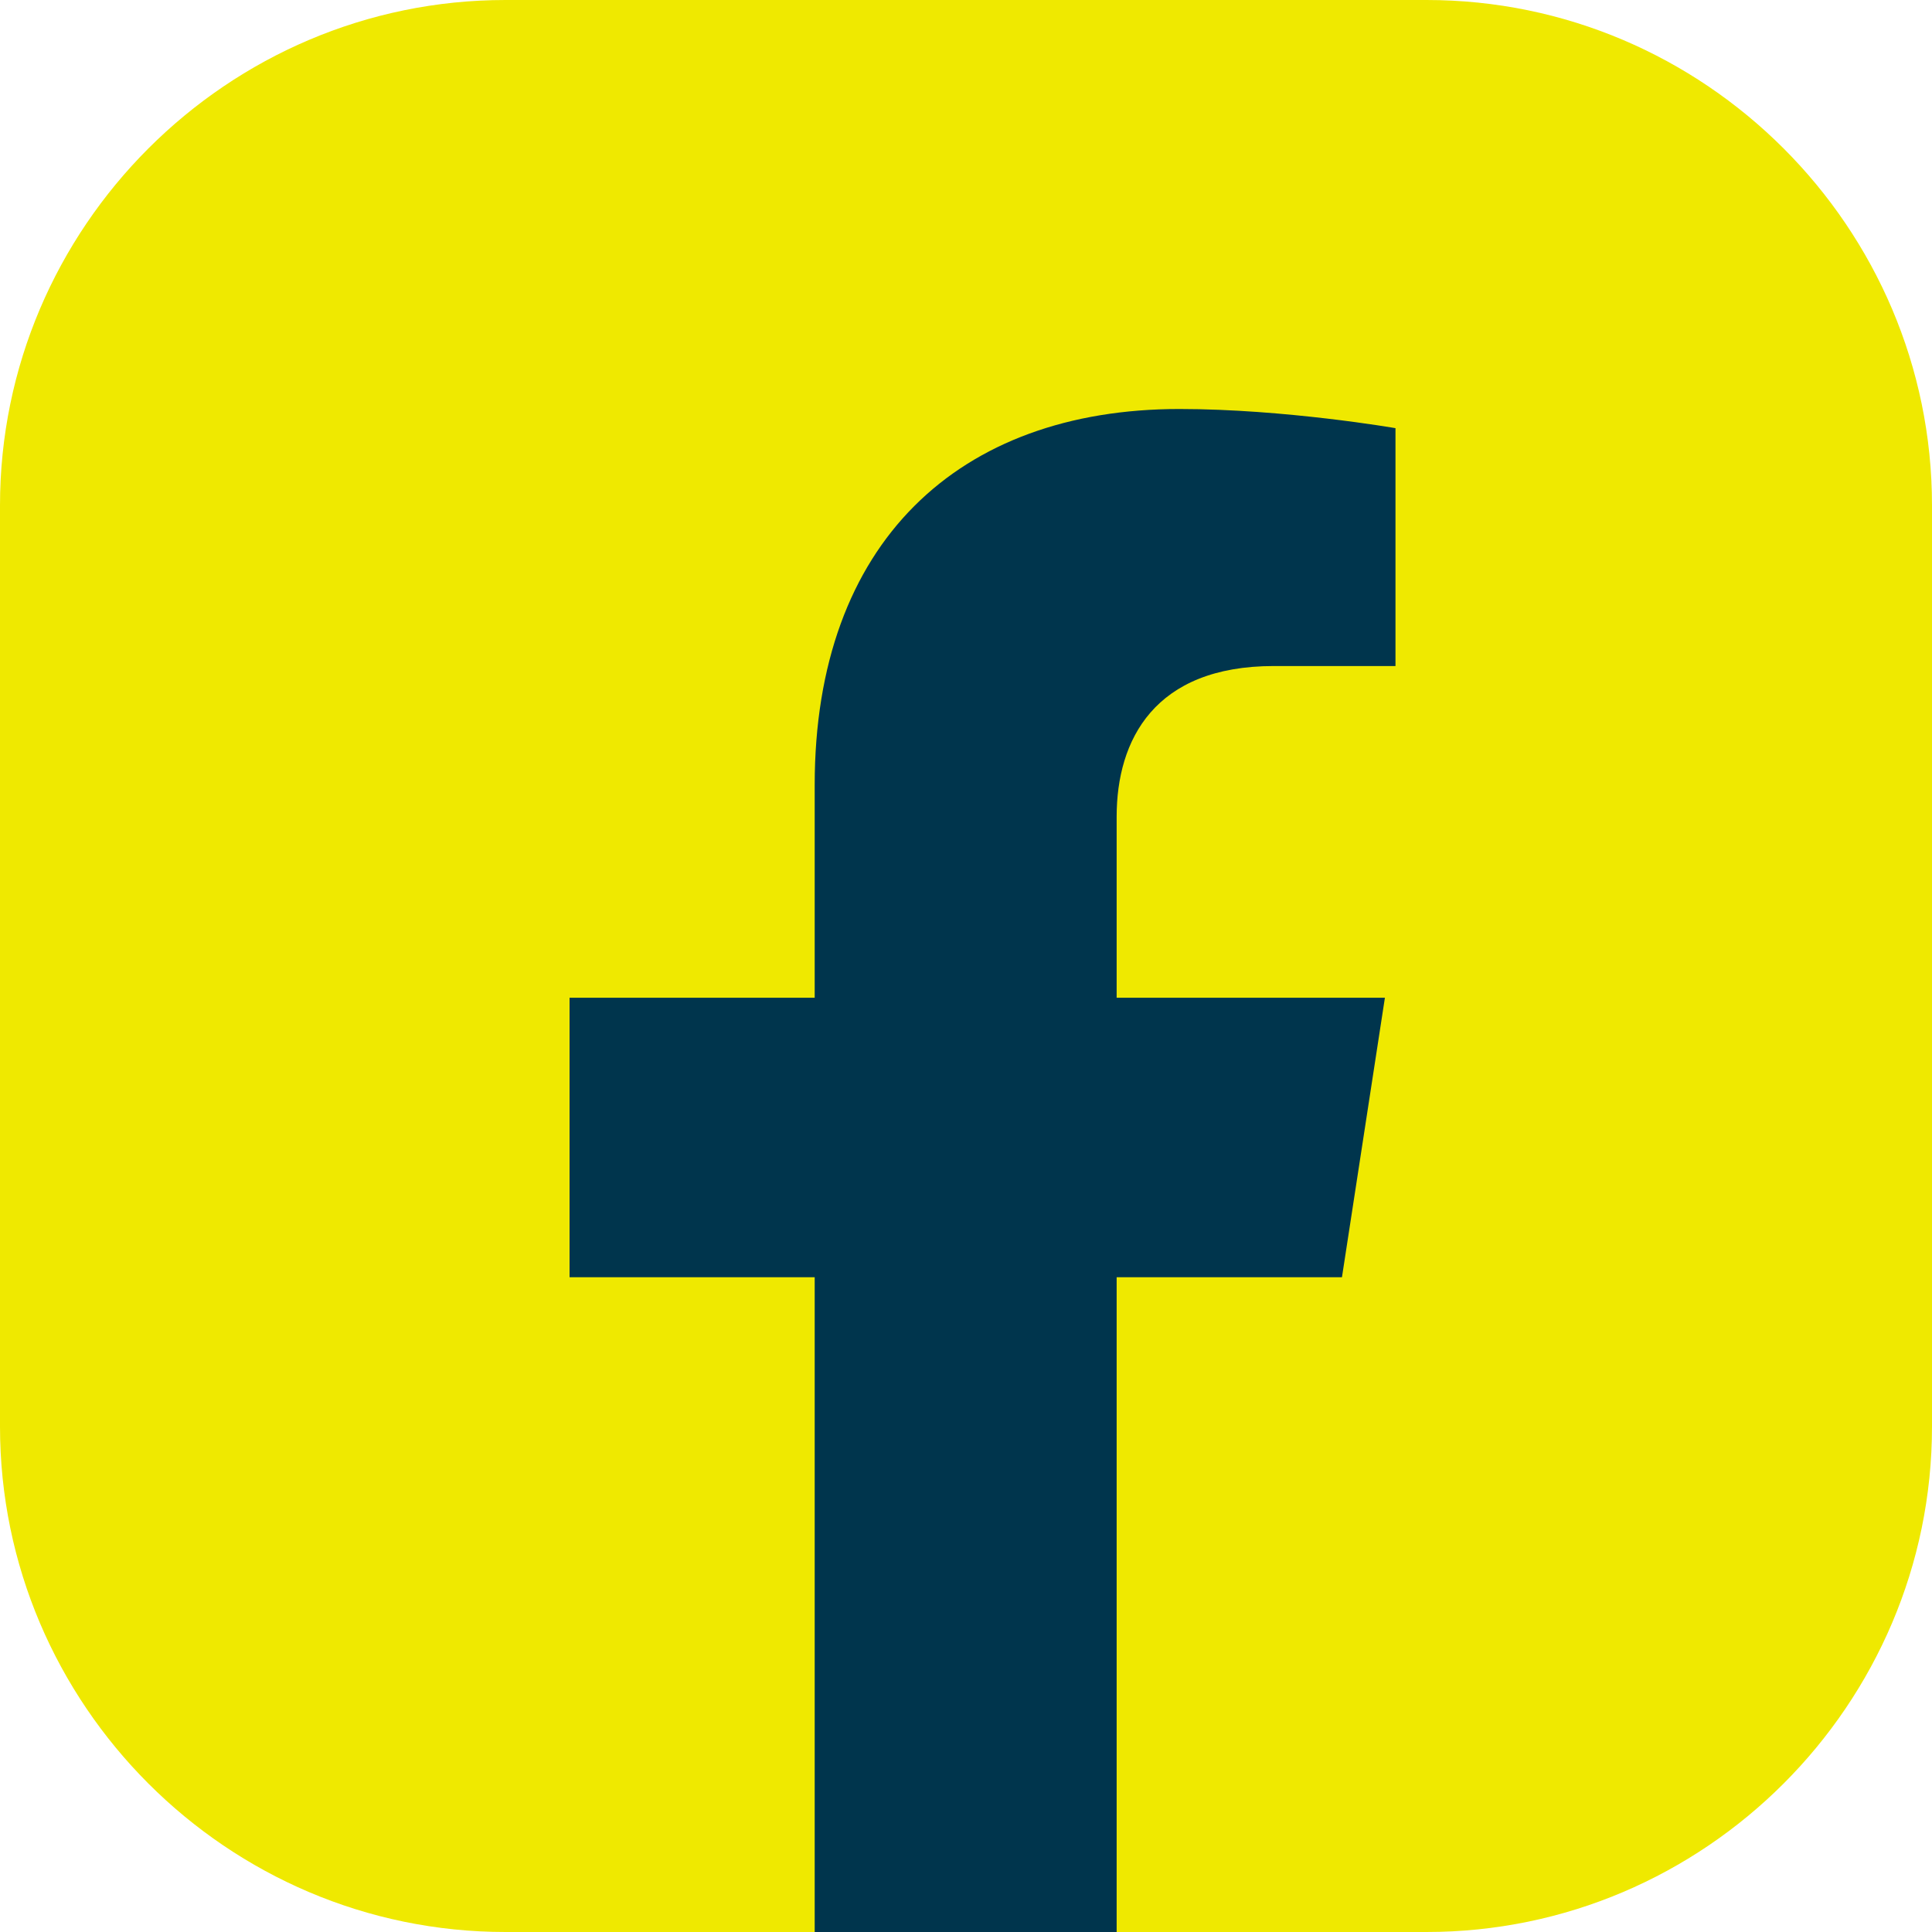 <?xml version="1.0" encoding="UTF-8"?>
<svg id="ELEMENTS" xmlns="http://www.w3.org/2000/svg" version="1.1" viewBox="0 0 29.24 29.24">
  <defs>
    <style>
      .cls-1 {
        fill: #efe900;
      }

      .cls-1, .cls-2 {
        stroke-width: 0px;
      }

      .cls-2 {
        fill: #00354d;
      }
    </style>
  </defs>
  <path class="cls-1" d="M0,21.59V7.65C0,3.44,3.44,0,7.65,0h13.94c4.21,0,7.65,3.44,7.65,7.65v13.94c0,4.21-3.44,7.65-7.65,7.65h-4.69l-2.45-.6-2.11.6h-4.69c-4.21,0-7.65-3.44-7.65-7.65Z"/>
  <path class="cls-2" d="M20.31,19.33l.65-4.23h-4.06v-2.74c0-1.16.57-2.28,2.38-2.28h1.84v-3.6s-1.67-.29-3.27-.29c-3.34,0-5.52,2.02-5.52,5.69v3.22h-3.71v4.23h3.71v9.91h4.57v-9.91h3.41Z"/>
</svg>